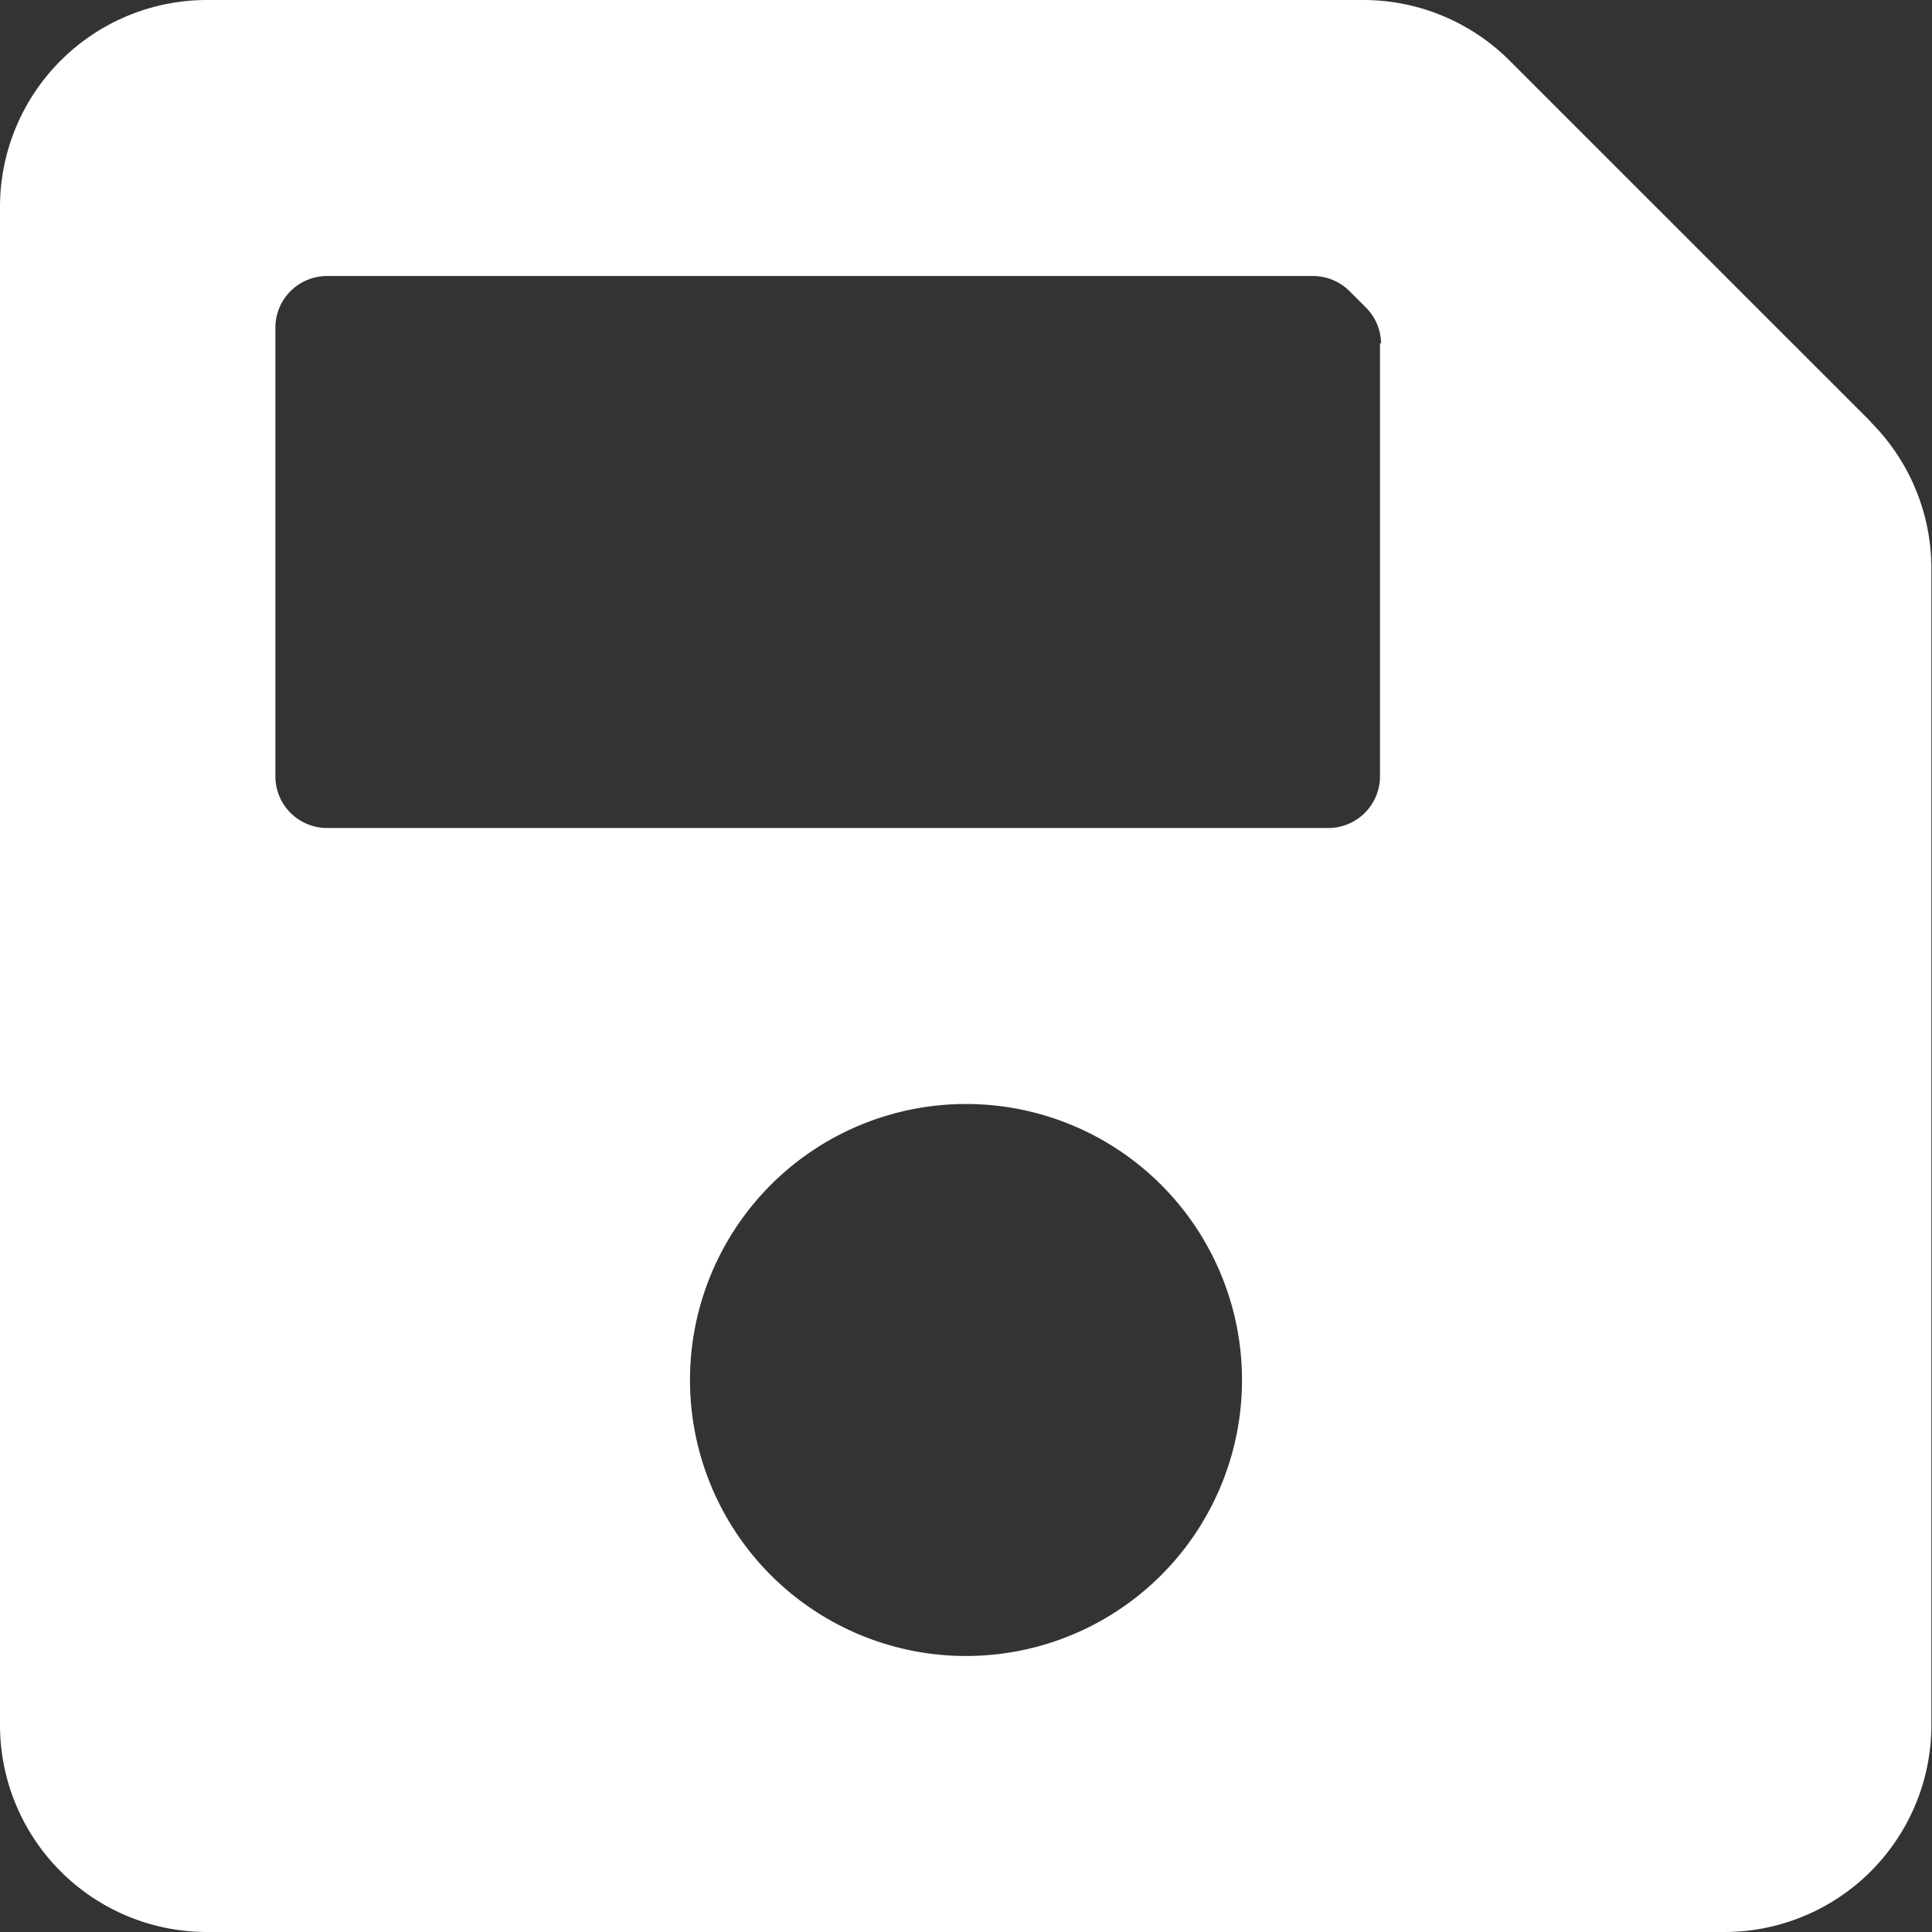<svg xmlns="http://www.w3.org/2000/svg" width="12.404" height="12.404" viewBox="0 0 12.404 12.404">
  <rect x="0" y="0" width="12.404" height="12.404" fill="#333333" stroke="none"/>
  <path id="Icon_awesome-save" data-name="Icon awesome-save" d="M12.015,4.962,9.692,2.639a1.329,1.329,0,0,0-.94-.389H1.329A1.329,1.329,0,0,0,0,3.579v9.746a1.329,1.329,0,0,0,1.329,1.329h9.746A1.329,1.329,0,0,0,12.4,13.325V5.9a1.329,1.329,0,0,0-.389-.94ZM6.2,12.882A1.772,1.772,0,1,1,7.974,11.11,1.772,1.772,0,0,1,6.2,12.882ZM8.86,4.451V7.234a.332.332,0,0,1-.332.332H2.1a.332.332,0,0,1-.332-.332V4.354A.332.332,0,0,1,2.1,4.022H8.432a.332.332,0,0,1,.235.1l.1.1a.332.332,0,0,1,.1.235Z" transform="translate(0 -2.25)" fill="#fff"/>
</svg>
